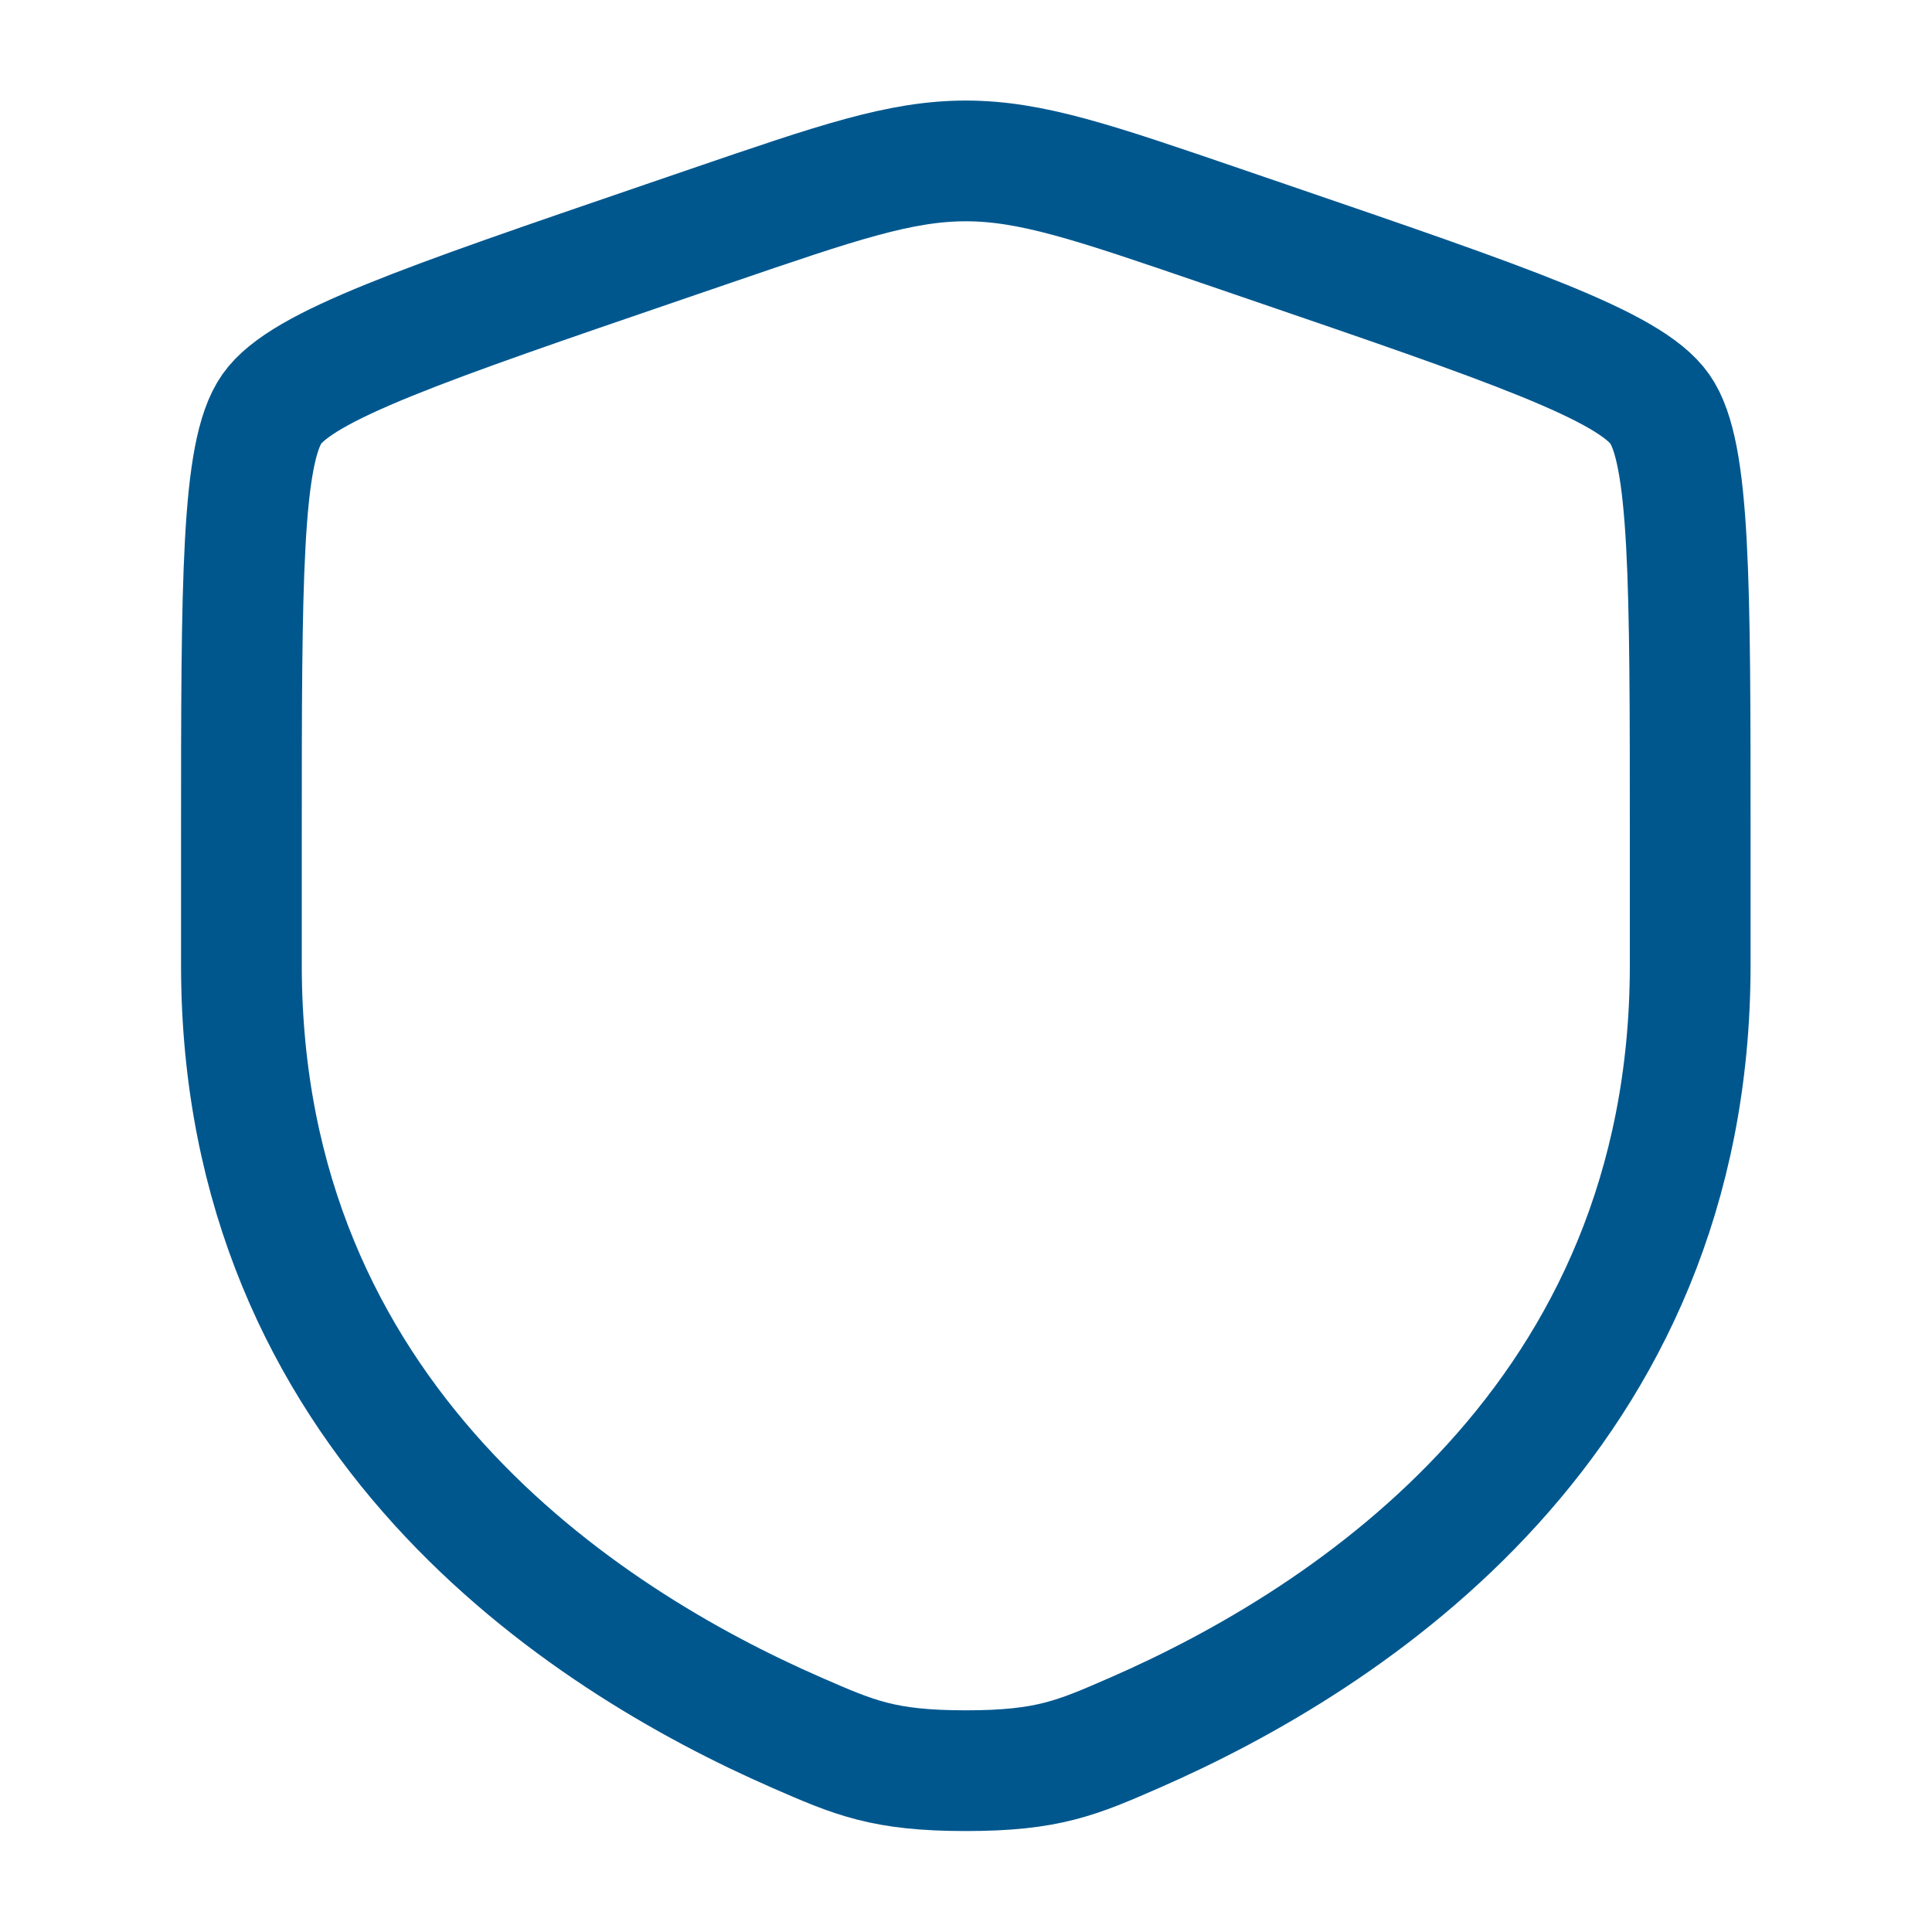 <svg viewBox="0 0 3334 3334" xmlns="http://www.w3.org/2000/svg" xml:space="preserve" style="fill-rule:evenodd;clip-rule:evenodd"><path d="M416.604 1446.75c0-444.137 0-666.203 52.435-740.911 52.435-74.708 261.236-146.18 678.839-289.129l79.561-27.233c217.689-74.515 326.527-111.772 439.228-111.772 112.699 0 221.538 37.257 439.23 111.772l79.56 27.233c417.604 142.949 626.406 214.421 678.839 289.129 52.434 74.708 52.434 296.774 52.434 740.911v218.719c0 783.095-588.78 1163.13-958.188 1324.5-100.2 43.766-150.299 65.656-291.875 65.656-141.577 0-191.677-21.89-291.882-65.656-369.408-161.369-958.181-541.403-958.181-1324.5V1446.75z" style="fill:none;fill-rule:nonzero;stroke:#00578e;stroke-width:208.34px"/></svg>